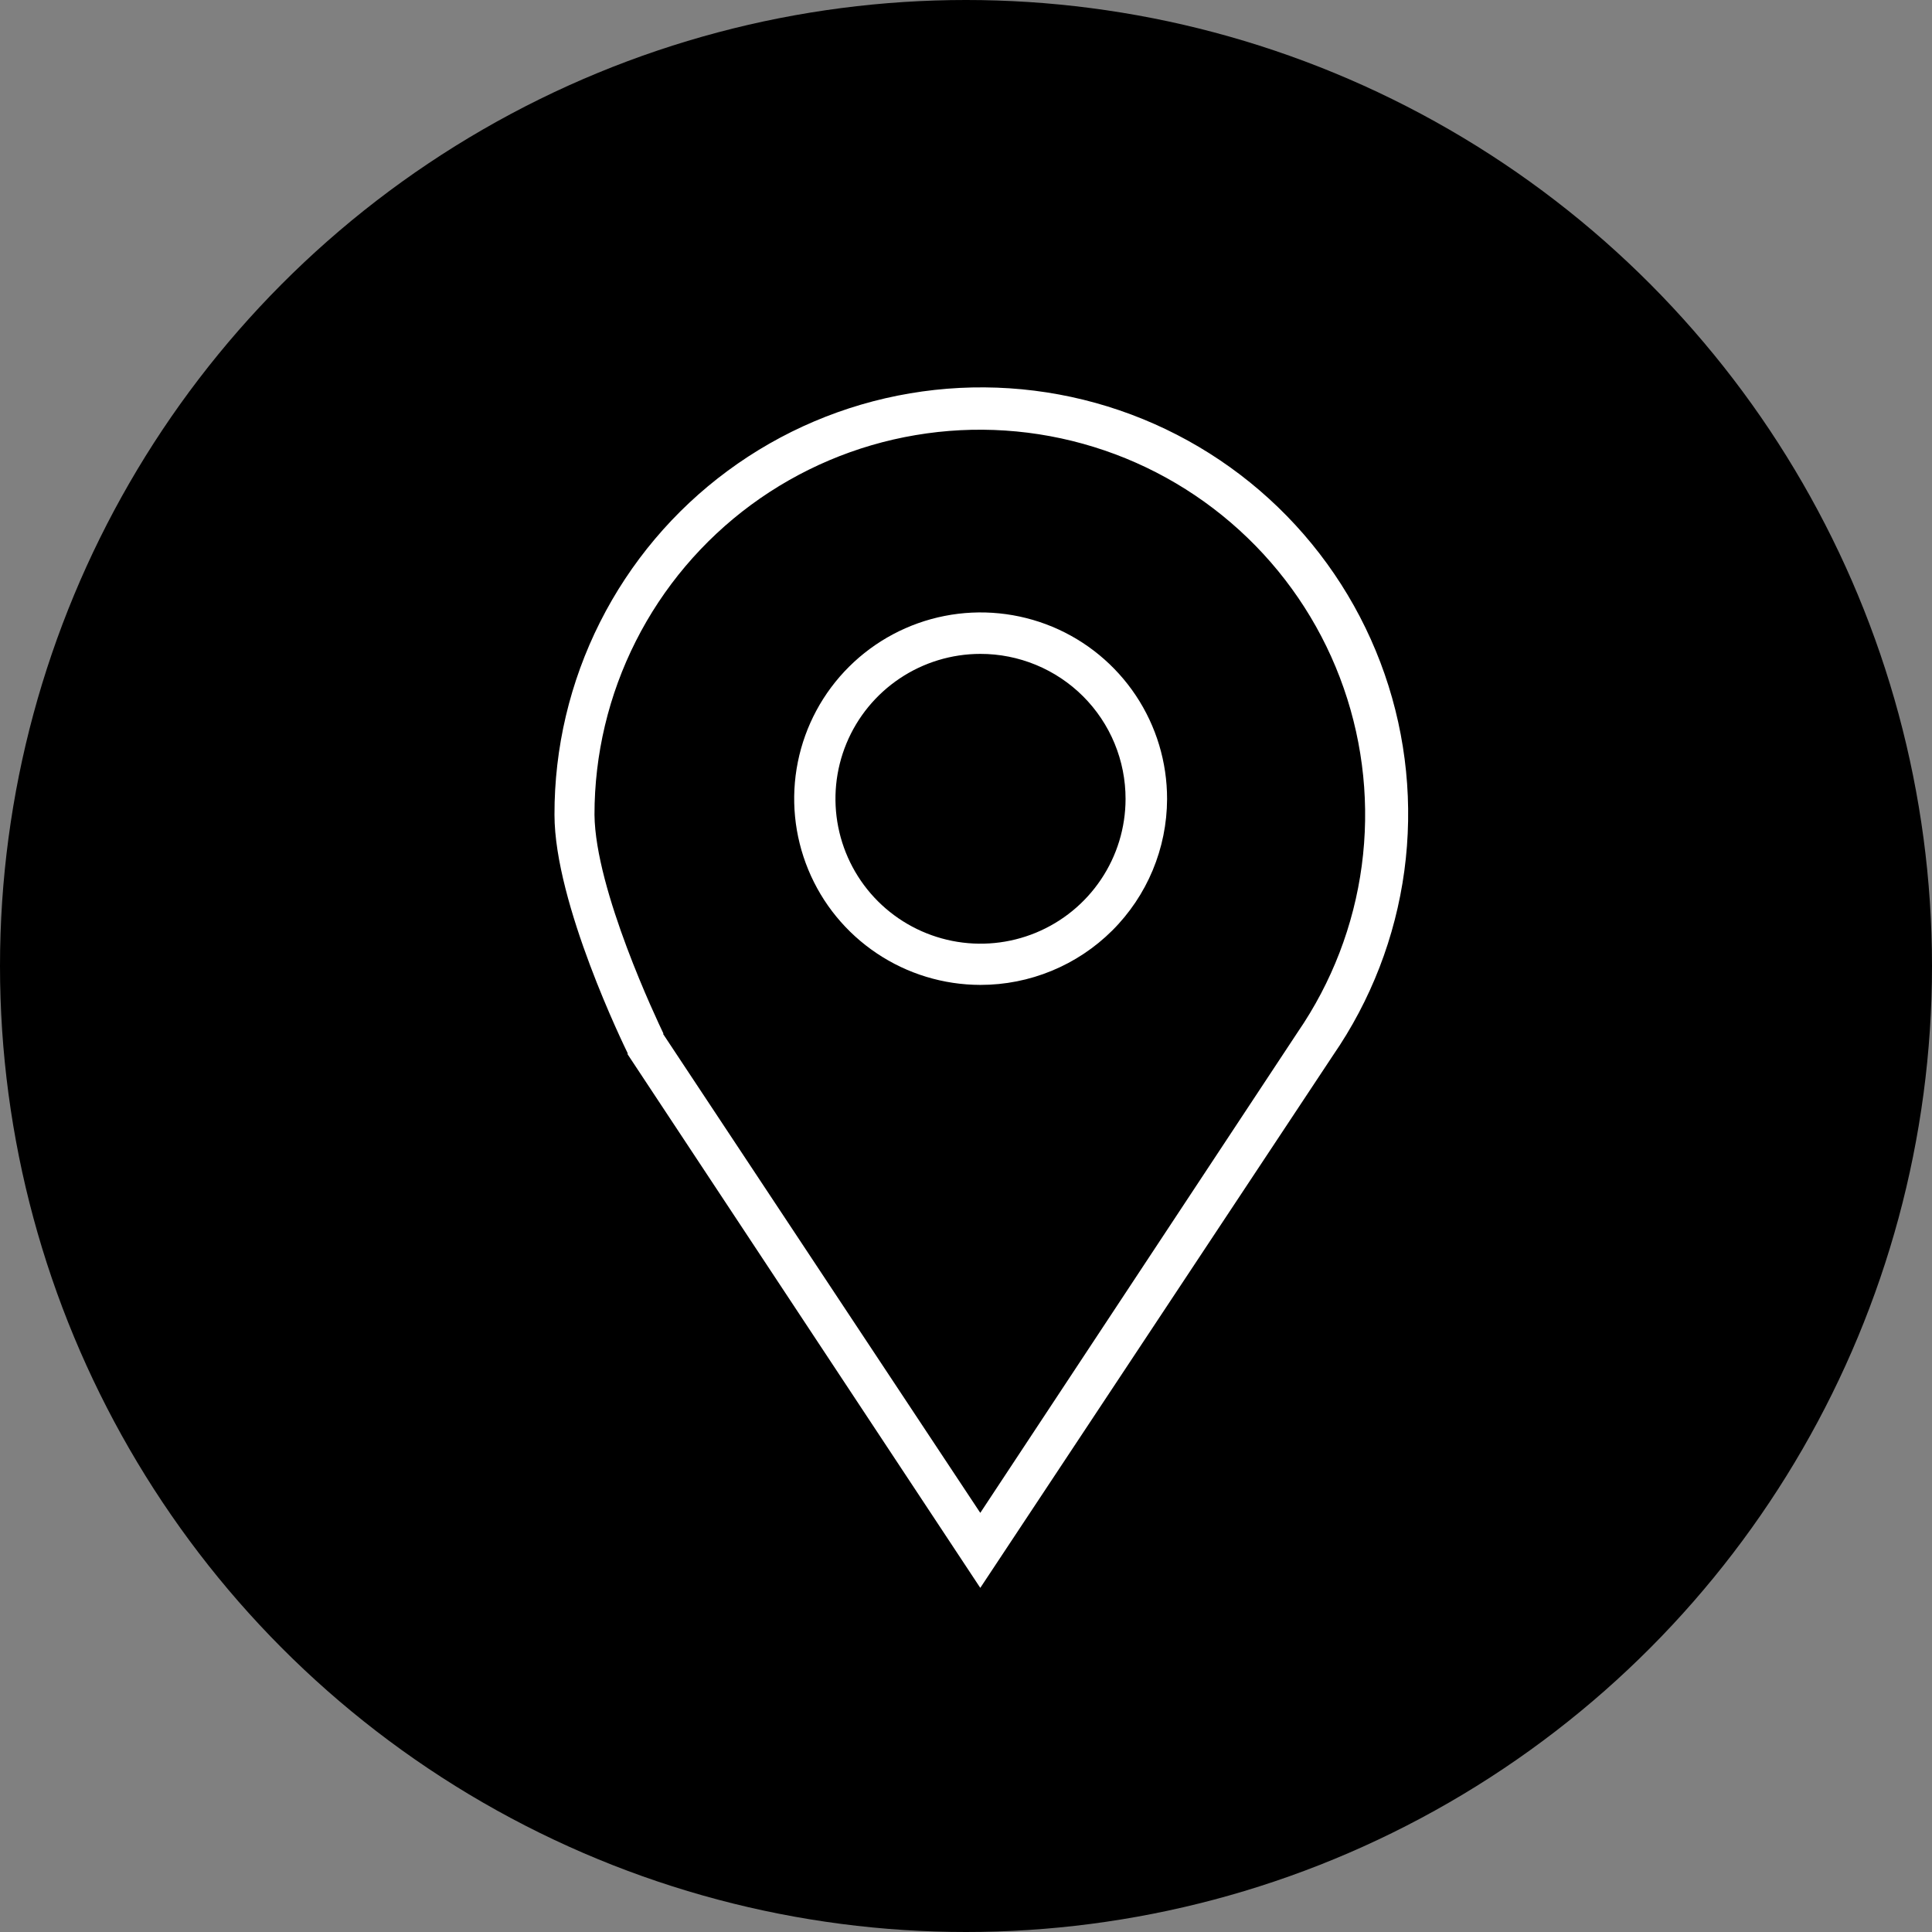 <svg width="51" height="51" viewBox="0 0 51 51" fill="none" xmlns="http://www.w3.org/2000/svg">
<rect x="0" y="0" width="51" height="51" fill="#808080" stroke="none"/>
<circle cx="25.5" cy="25.5" r="25.5" fill="black"/>
<path d="M25.877 41.916L16.568 27.831V27.8C16.49 27.639 14.637 23.854 14.637 21.507C14.633 19.742 15.045 18.001 15.839 16.424C16.633 14.847 17.787 13.478 19.208 12.429C20.629 11.38 22.277 10.679 24.019 10.384C25.762 10.089 27.549 10.207 29.237 10.729C30.925 11.251 32.467 12.162 33.737 13.389C35.007 14.616 35.971 16.124 36.55 17.792C37.129 19.46 37.307 21.24 37.071 22.989C36.834 24.739 36.188 26.408 35.186 27.862L25.877 41.916ZM17.498 27.285L25.877 39.936L34.255 27.248C35.156 25.935 35.736 24.429 35.947 22.851C36.158 21.273 35.995 19.668 35.471 18.165C34.948 16.661 34.078 15.302 32.931 14.196C31.785 13.09 30.395 12.268 28.873 11.798C27.351 11.327 25.739 11.22 24.168 11.486C22.596 11.751 21.11 12.382 19.827 13.326C18.545 14.271 17.502 15.504 16.784 16.925C16.066 18.346 15.692 19.916 15.693 21.507C15.714 23.501 17.343 26.929 17.517 27.292L17.498 27.285Z" fill="white"/>
<path d="M25.877 25.999C24.903 25.997 23.952 25.707 23.144 25.165C22.336 24.624 21.706 23.855 21.336 22.956C20.965 22.057 20.869 21.068 21.061 20.115C21.253 19.161 21.723 18.286 22.413 17.6C23.102 16.914 23.98 16.447 24.935 16.259C25.89 16.071 26.88 16.171 27.778 16.544C28.677 16.918 29.444 17.55 29.983 18.359C30.523 19.169 30.809 20.12 30.808 21.092C30.804 22.396 30.283 23.645 29.359 24.565C28.434 25.485 27.182 26.001 25.877 25.999ZM25.877 17.261C25.12 17.262 24.381 17.487 23.752 17.908C23.123 18.329 22.633 18.926 22.344 19.625C22.055 20.324 21.98 21.092 22.128 21.834C22.276 22.575 22.64 23.256 23.175 23.791C23.71 24.325 24.392 24.689 25.134 24.837C25.877 24.985 26.646 24.91 27.346 24.621C28.045 24.332 28.643 23.843 29.064 23.215C29.486 22.587 29.711 21.848 29.712 21.092C29.713 20.589 29.614 20.09 29.422 19.625C29.23 19.16 28.947 18.737 28.591 18.381C28.234 18.025 27.811 17.743 27.346 17.551C26.88 17.359 26.381 17.26 25.877 17.261Z" fill="white"/>
</svg>

